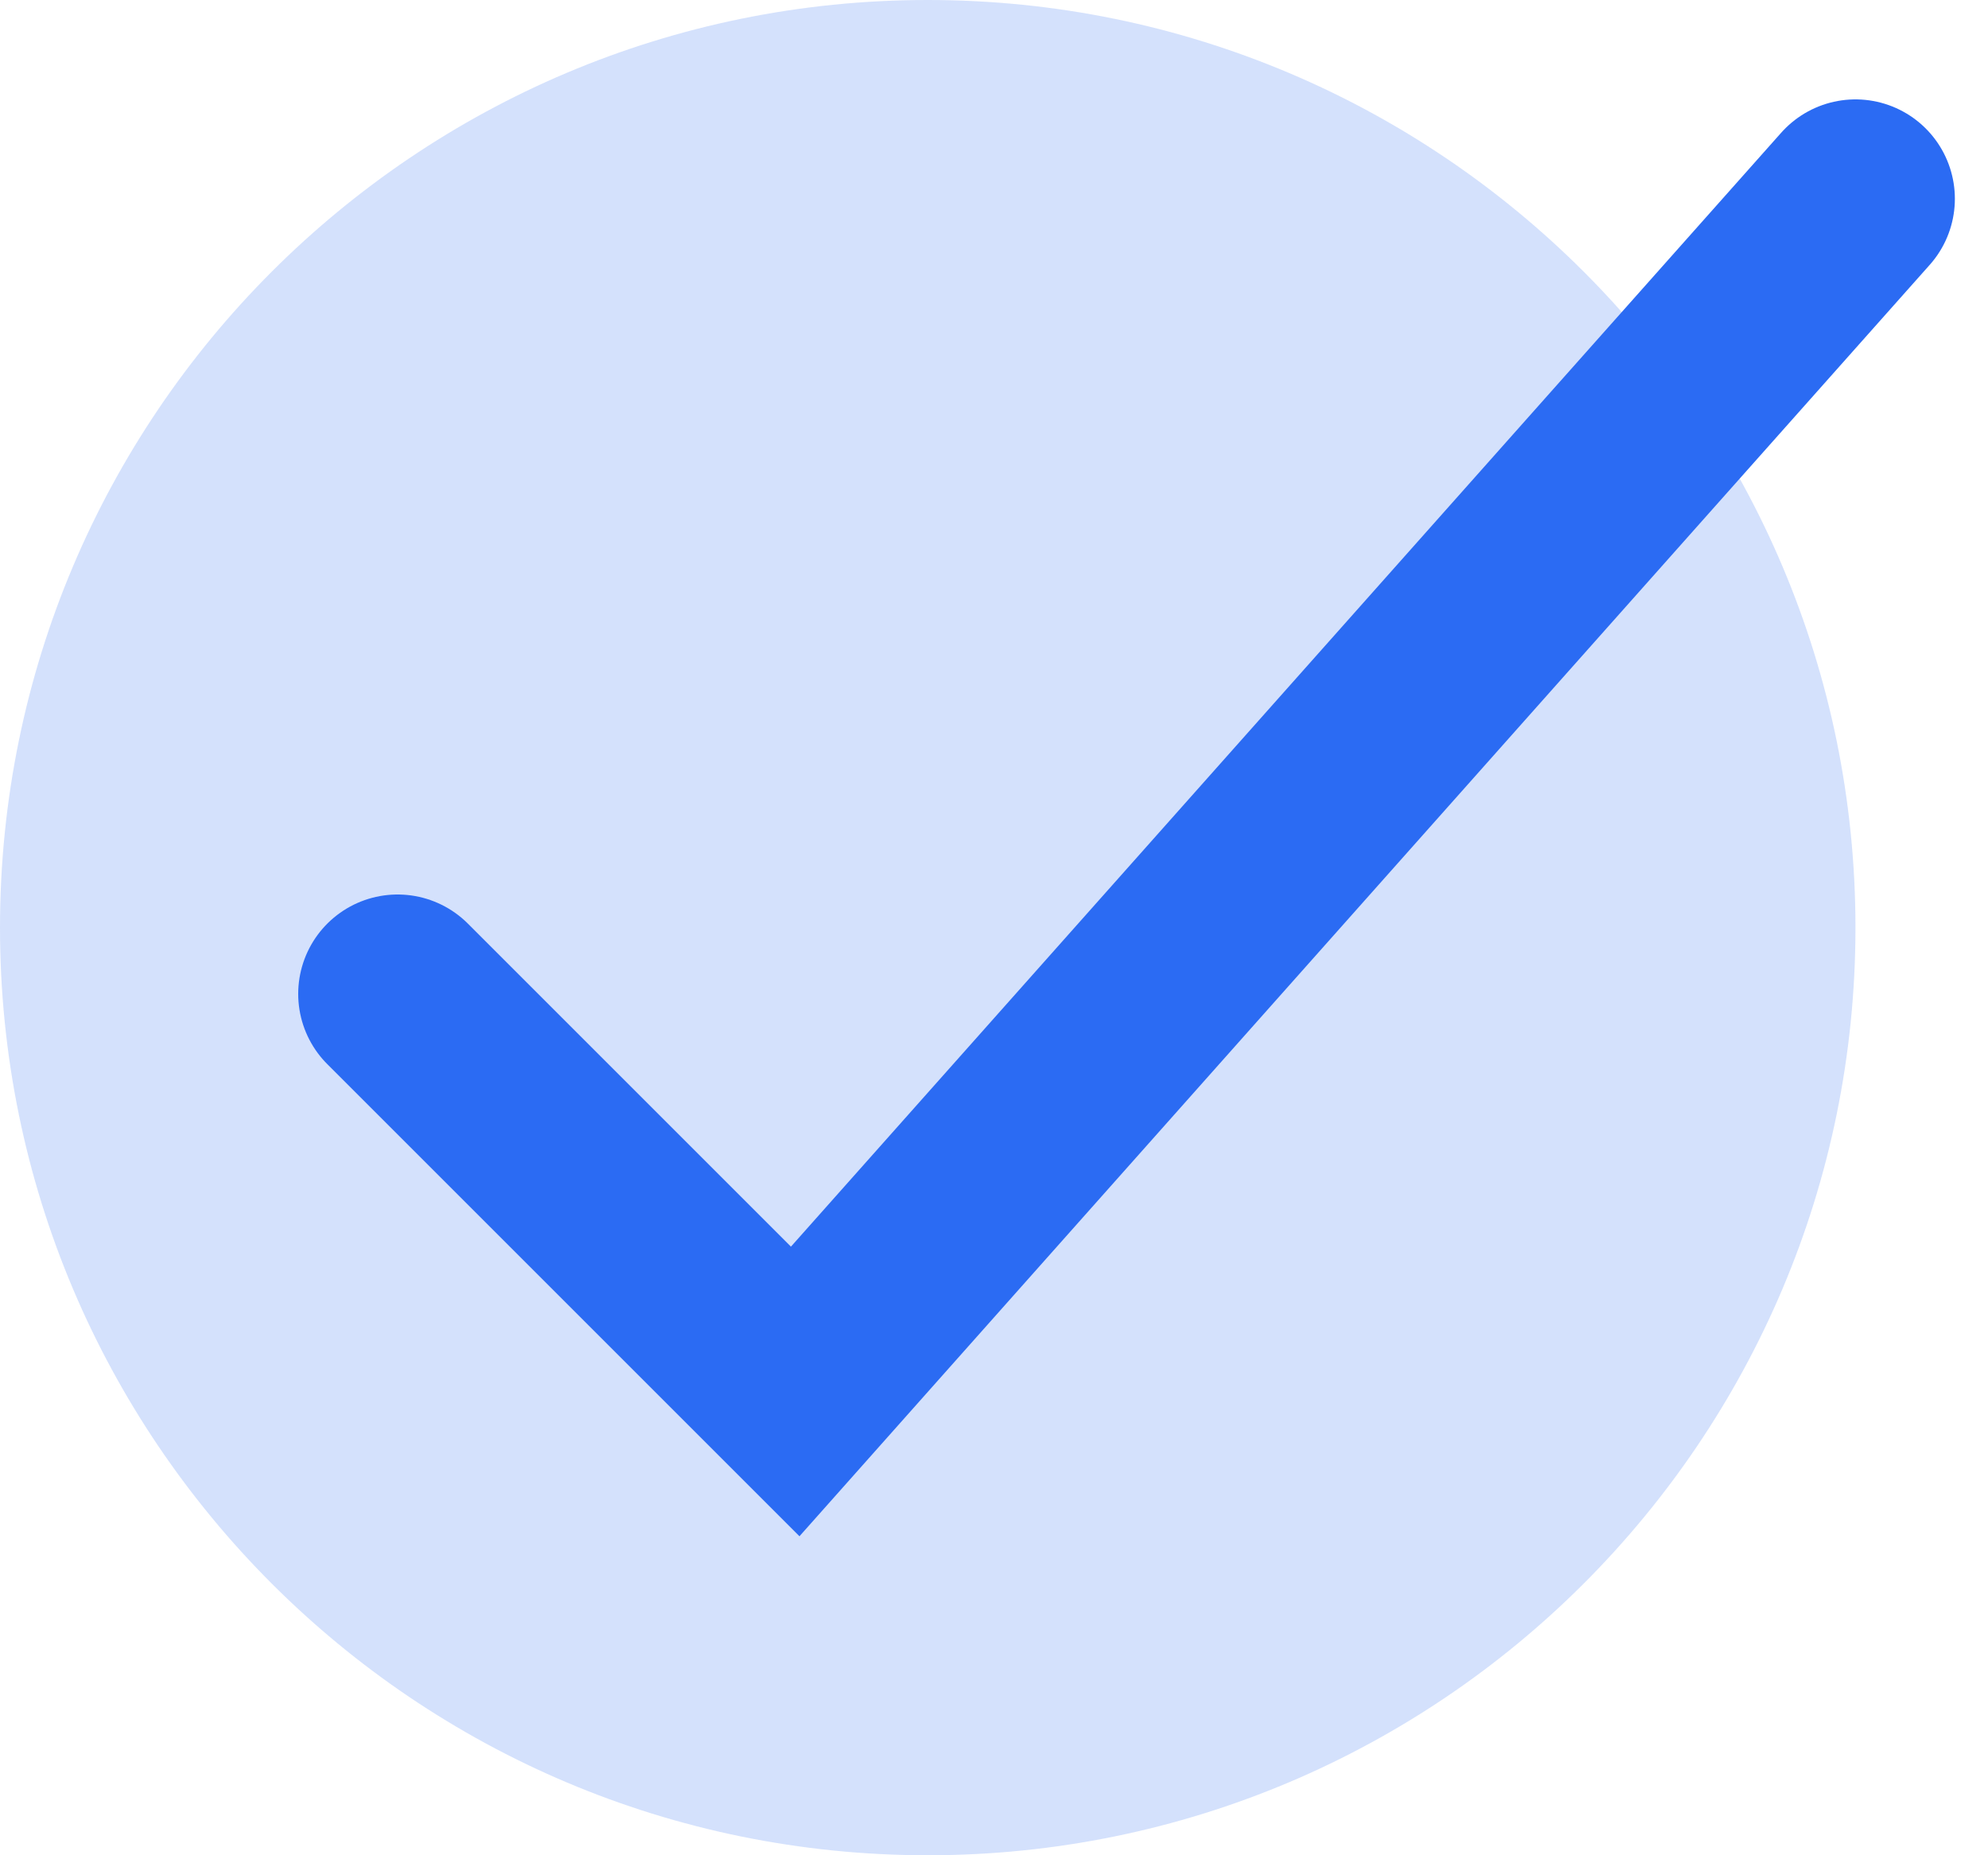 <?xml version="1.0" encoding="UTF-8"?>
<svg width="15px" height="14px" viewBox="0 0 15 14" version="1.1" xmlns="http://www.w3.org/2000/svg" xmlns:xlink="http://www.w3.org/1999/xlink">
    <!-- Generator: Sketch 55 (78076) - https://sketchapp.com -->
    <title>编组</title>
    <desc>Created with Sketch.</desc>
    <g id="解决方案" stroke="none" stroke-width="1" fill="none" fill-rule="evenodd">
        <g id="官网_解决方案_社招" transform="translate(-162, -2227)">
            <g id="编组" transform="translate(162, 2227)">
                <path d="M7,0 C10.866,0 14,3.134 14,7 C14,10.866 10.866,14 7,14 C3.134,14 0,10.866 0,7 C0,3.134 3.134,0 7,0" id="Fill-1" fill-opacity="0.2" fill="#2B6BF3"></path>
                <polyline id="Stroke-3" stroke="#2B6BF3" stroke-width="1.5" stroke-linecap="round" points="3 7.5 6 10.5 14 1.5"></polyline>
            </g>
        </g>
    </g>
</svg>